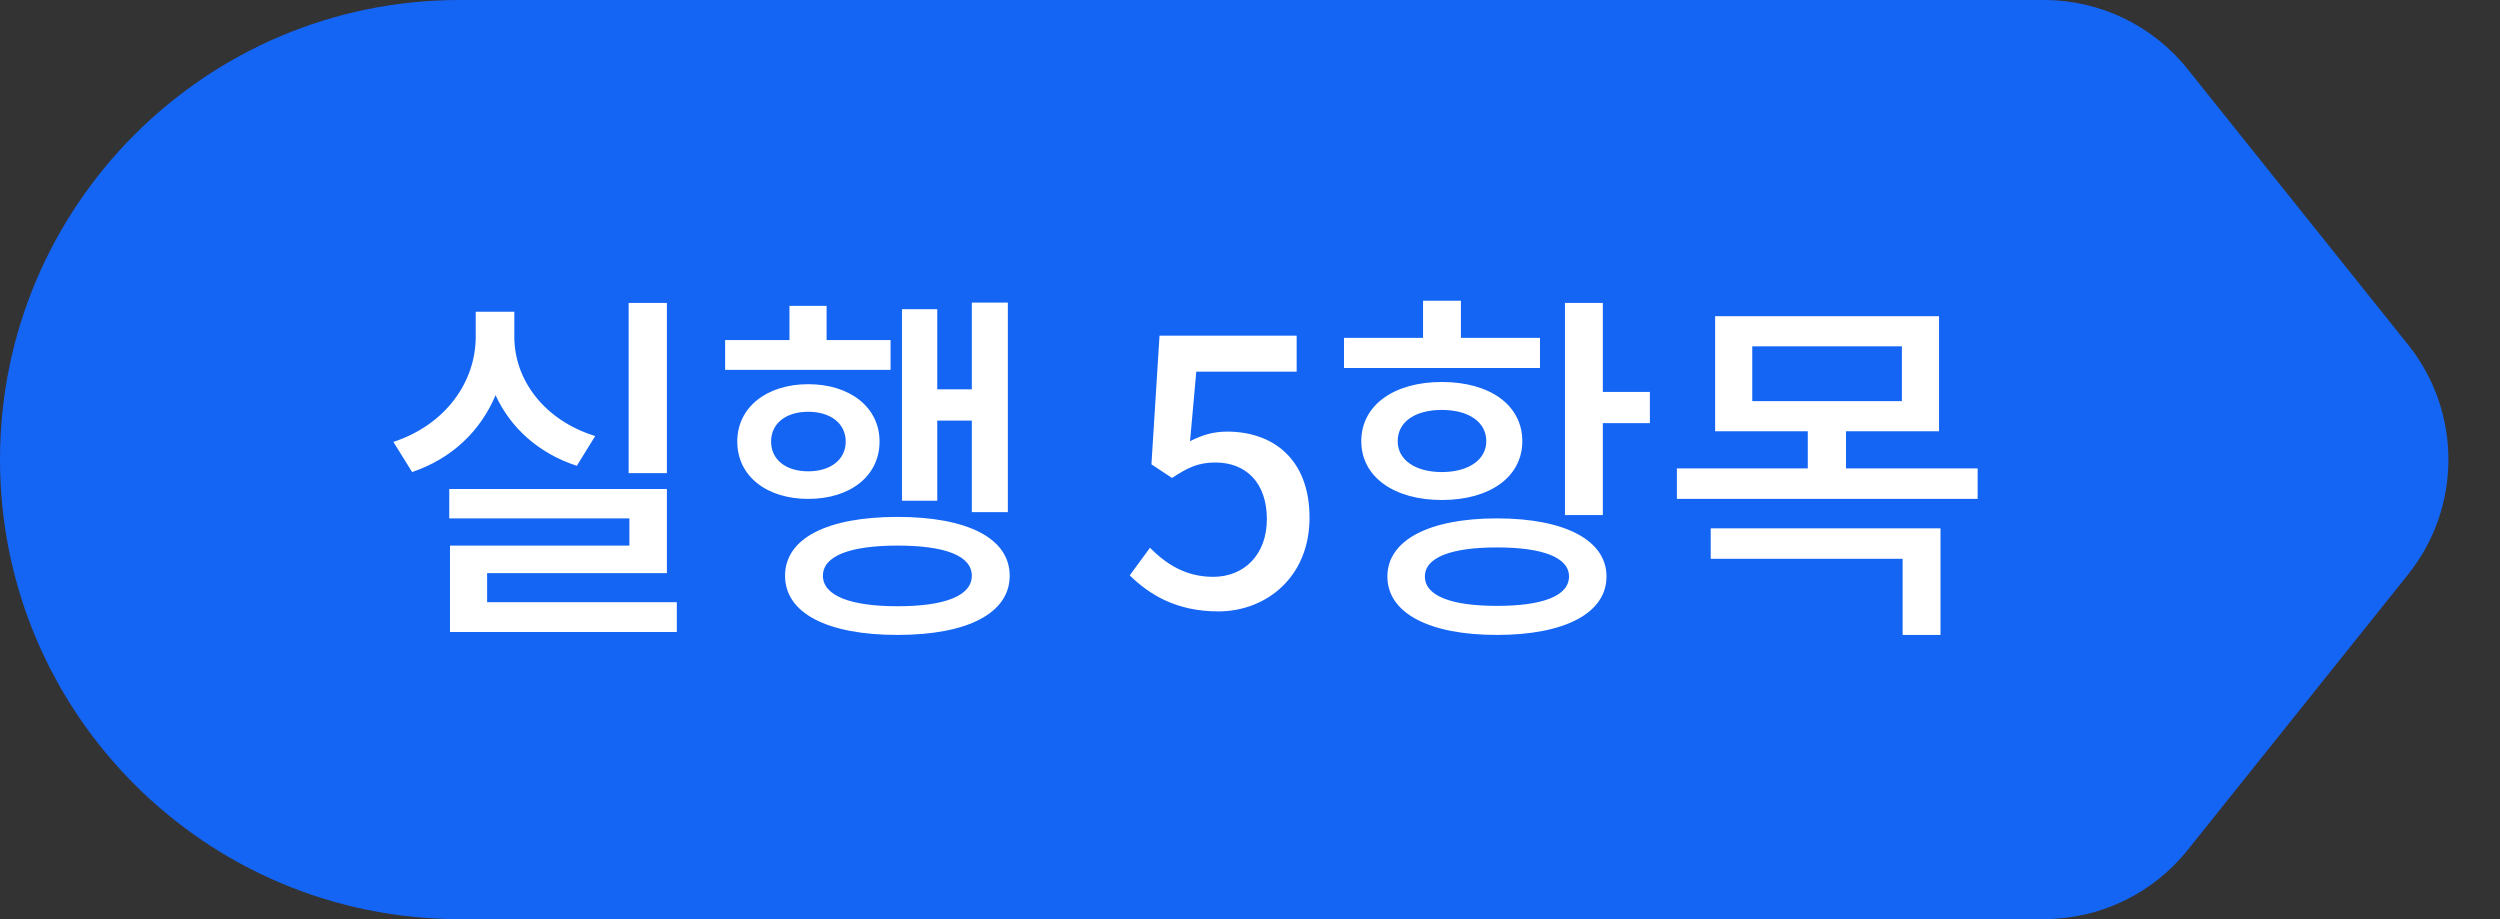 <svg width="136" height="50" viewBox="0 0 136 50" fill="none" xmlns="http://www.w3.org/2000/svg">
<rect x="0" y="0" width="136" height="50" fill="#333333" stroke="none"/>
<path d="M0 25C0 11.193 11.193 0 25 0H111.194C114.232 0 117.105 1.381 119.002 3.753L131.002 18.753C133.924 22.405 133.924 27.595 131.002 31.247L119.002 46.247C117.105 48.619 114.232 50 111.194 50H25C11.193 50 0 38.807 0 25Z" fill="#1465F4"/>
<path d="M36.279 16.48H34.199V25.74H36.279V16.48ZM32.379 23.72C29.599 22.86 27.979 20.66 27.979 18.32V16.96H25.879V18.32C25.879 20.76 24.259 23.1 21.399 24.04L22.419 25.68C24.599 24.94 26.139 23.44 26.959 21.5C27.779 23.28 29.299 24.66 31.379 25.34L32.379 23.72ZM26.499 32.76V31.18H36.279V26.6H24.439V28.2H34.239V29.68H24.479V34.38H36.819V32.76H26.499ZM50.987 22.88H52.867V27.86H54.827V16.46H52.867V21.18H50.987V16.82H49.067V27.24H50.987V22.88ZM48.447 18.5H44.967V16.64H42.947V18.5H39.447V20.12H48.447V18.5ZM41.947 24.02C41.947 23.04 42.747 22.4 43.967 22.4C45.187 22.4 46.007 23.04 46.007 24.02C46.007 25 45.187 25.64 43.967 25.64C42.747 25.64 41.947 25 41.947 24.02ZM47.847 24.02C47.847 22.16 46.247 20.9 43.967 20.9C41.707 20.9 40.107 22.16 40.107 24.02C40.107 25.9 41.707 27.14 43.967 27.14C46.247 27.14 47.847 25.9 47.847 24.02ZM48.827 32.98C46.247 32.98 44.767 32.4 44.767 31.32C44.767 30.24 46.247 29.68 48.827 29.68C51.427 29.68 52.867 30.24 52.867 31.32C52.867 32.4 51.427 32.98 48.827 32.98ZM48.827 28.12C45.007 28.12 42.707 29.28 42.707 31.32C42.707 33.36 45.007 34.54 48.827 34.54C52.627 34.54 54.927 33.36 54.927 31.32C54.927 29.28 52.627 28.12 48.827 28.12ZM66.278 33.26C68.858 33.26 71.238 31.42 71.238 28.16C71.238 24.94 69.218 23.48 66.758 23.48C65.958 23.48 65.378 23.68 64.738 24L65.078 20.22H70.538V18.26H63.078L62.638 25.26L63.758 26C64.618 25.44 65.178 25.16 66.118 25.16C67.798 25.16 68.918 26.28 68.918 28.24C68.918 30.2 67.658 31.38 65.998 31.38C64.458 31.38 63.398 30.64 62.558 29.8L61.458 31.3C62.498 32.32 63.958 33.26 66.278 33.26ZM83.774 18.38H79.474V16.36H77.414V18.38H73.114V20.02H83.774V18.38ZM76.034 24C76.034 22.94 76.994 22.3 78.434 22.3C79.874 22.3 80.854 22.94 80.854 24C80.854 25.02 79.874 25.68 78.434 25.68C76.994 25.68 76.034 25.02 76.034 24ZM82.814 24C82.814 22.04 81.054 20.78 78.434 20.78C75.834 20.78 74.054 22.04 74.054 24C74.054 25.94 75.834 27.2 78.434 27.2C81.054 27.2 82.814 25.94 82.814 24ZM81.434 32.96C78.954 32.96 77.514 32.42 77.514 31.36C77.514 30.32 78.954 29.78 81.434 29.78C83.914 29.78 85.354 30.32 85.354 31.36C85.354 32.42 83.914 32.96 81.434 32.96ZM81.434 28.2C77.754 28.2 75.474 29.38 75.474 31.36C75.474 33.36 77.754 34.54 81.434 34.54C85.114 34.54 87.394 33.36 87.394 31.36C87.394 29.38 85.114 28.2 81.434 28.2ZM87.194 21.32V16.48H85.134V28.02H87.194V23.02H89.754V21.32H87.194ZM93.063 30.4H103.503V34.54H105.563V28.74H93.063V30.4ZM95.323 18.84H103.463V21.82H95.323V18.84ZM100.423 25.48V23.46H105.483V17.2H93.303V23.46H98.343V25.48H91.223V27.14H107.583V25.48H100.423Z" fill="white"/>
</svg>
